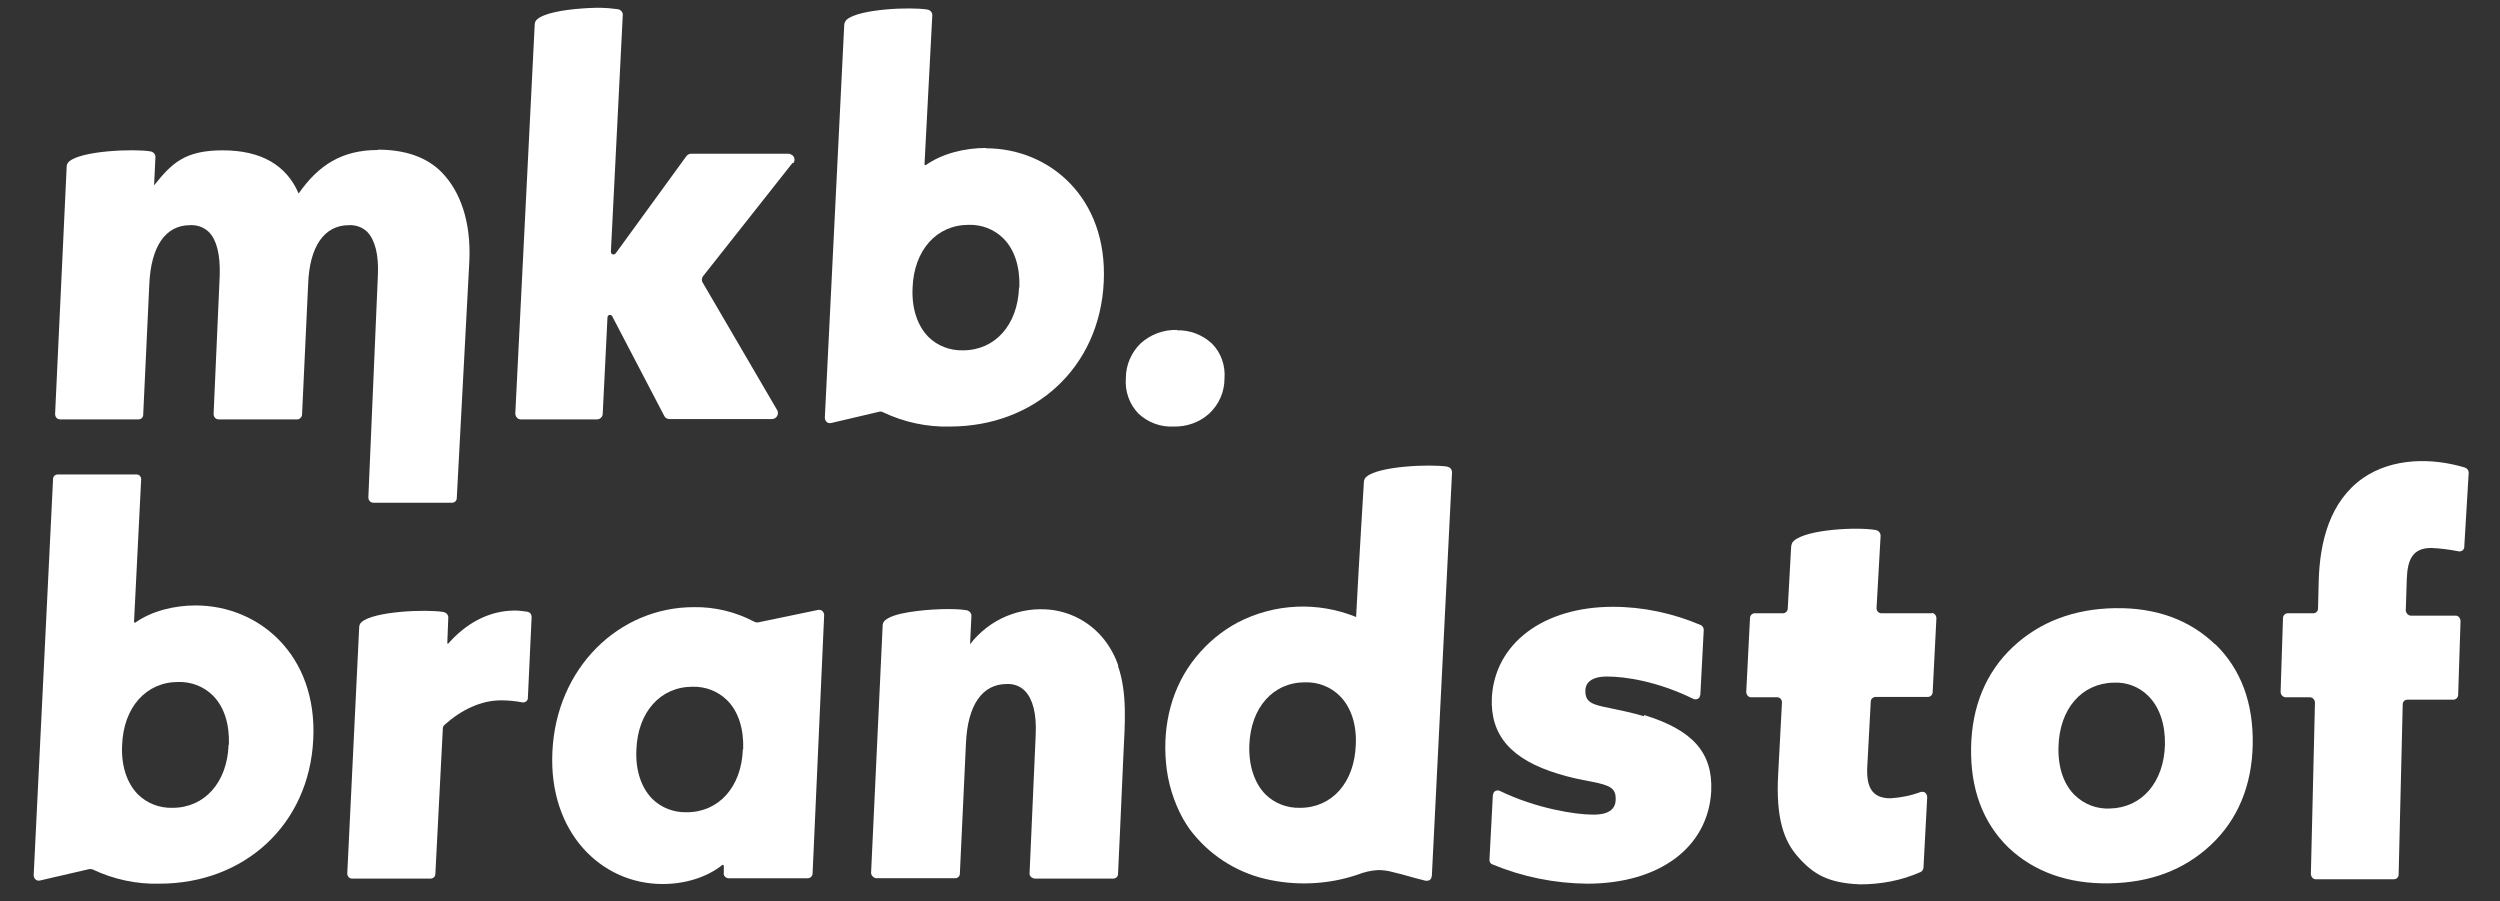 <?xml version="1.0" encoding="UTF-8"?>
<svg id="Layer_1" data-name="Layer 1" xmlns="http://www.w3.org/2000/svg" version="1.1" viewBox="0 0 735 265">
  <rect x="0" y="0" width="735" height="265" fill="#333333" stroke="none"/>
  <defs>
    <style>
      .cls-1 {
        display: none;
        fill: #f1efe6;
      }

      .cls-1, .cls-2 {
        stroke-width: 0px;
      }

      .cls-2 {
        fill: #fff;
      }
    </style>
  </defs>
  <rect class="cls-1" x="-8.1" y="-4" width="751.9" height="270.5"/>
  <path class="cls-2" d="M568,180.3h-14.9c-.8,0-1.4-.7-1.4-1.5,0,0,0,0,0,0l1.2-21.3c0-.9-.7-1.6-1.6-1.7-5.3-.9-20.1-.2-23.9,3.2-.5.4-.7,1-.8,1.7l-1,18.2c0,.8-.7,1.4-1.4,1.4h-8.3c-.8,0-1.4.7-1.4,1.4l-1.1,21.7c0,.8.5,1.5,1.3,1.6,0,0,0,0,0,0h7.8c.8,0,1.4.7,1.4,1.5,0,0,0,0,0,0l-1.1,20.8c-.8,13.5,1.8,20.1,5.8,24.6,4.5,5.1,8.8,7.7,18.2,8.1,6.1,0,12.2-1.1,17.8-3.6.5-.2.9-.8.9-1.3l1.1-20.7c0-.8-.5-1.5-1.2-1.6-.2,0-.4,0-.6,0-2.9,1.1-5.9,1.7-9,1.9-5.6,0-7.2-3.5-6.8-9.7l1-18.7c0-.8.7-1.4,1.4-1.4h15.4c.8,0,1.4-.7,1.4-1.4l1.1-21.7c0-.8-.5-1.5-1.3-1.6,0,0,0,0,0,0Z"/>
  <path class="cls-2" d="M651.2,189.4c-7.5-7.2-17.4-10.8-29.4-10.6s-22.1,4-30,11.4-12.1,17.5-12.3,29.6,3.4,22,11,29.4h0c7.5,7.1,17.5,10.7,29.6,10.5s22-3.9,29.9-11.3,12.1-17.5,12.3-29.6-3.4-22-11-29.4ZM620.3,237.7c-3.8.2-7.5-1.2-10.3-3.9-3.3-3.2-5-8.3-4.8-14.3.3-11.1,6.8-18.6,16.2-18.8,3.8-.2,7.5,1.2,10.2,3.9,3.3,3.3,5,8.3,4.9,14.3-.3,11.1-6.8,18.6-16.2,18.8Z"/>
  <path class="cls-2" d="M57.5,178c-6.2,0-12.9,1.6-17.8,5.1l-.3-.2,2.1-42c0-.7-.5-1.4-1.3-1.4,0,0,0,0,0,0h-23.3c-.7,0-1.3.6-1.3,1.3l-5.7,116.5c0,.8.6,1.6,1.4,1.6.1,0,.2,0,.3,0l14.7-3.4c.3,0,.6,0,.9.1,6.1,2.9,12.9,4.4,19.7,4.2,24.8,0,44-17.2,45.2-42.5,1.2-24.8-16-39.3-34.6-39.3ZM67.2,219c-.4,11.1-7.1,18.5-16.5,18.5-3.8.1-7.5-1.3-10.2-4-3.2-3.3-4.9-8.4-4.6-14.4.4-11.2,7.1-18.6,16.5-18.6,3.8-.1,7.5,1.3,10.2,4,3.3,3.3,4.9,8.4,4.7,14.4Z"/>
  <path class="cls-2" d="M240.6,179.3l-17.8,3.7c-.3,0-.7,0-1-.2-5.5-2.9-11.6-4.4-17.8-4.3-22,0-40.5,17.8-41.6,42.6-1.1,23.6,14.3,38.8,32.4,38.8,6.5,0,13-1.9,17.7-5.7l.3.3v2.1c-.2.8.5,1.5,1.3,1.6,0,0,0,0,0,0h23.4c.8,0,1.4-.7,1.4-1.4l3.4-75.9c0-.8-.5-1.5-1.3-1.6-.1,0-.2,0-.3,0ZM218.4,220.3c-.4,11.1-7.1,18.5-16.5,18.5-3.8.1-7.5-1.3-10.2-4-3.2-3.3-4.9-8.4-4.6-14.4.4-11.1,7.1-18.5,16.5-18.5,3.8-.1,7.5,1.3,10.2,4,3.3,3.3,4.9,8.4,4.7,14.4h0Z"/>
  <path class="cls-2" d="M425.6,137.2c-5-.8-20.3-.2-23.9,3-.4.3-.6.8-.7,1.3,0,0-1.6,26-2.3,39.9-11.3-4.6-24-4-34.8,1.6-4.7,2.5-8.9,6-12.3,10.2-7.1,8.7-9.8,19.8-8.8,31,.5,5.8,2.2,11.4,5,16.5.6,1,1.2,2,1.9,3,5.5,7.4,13.4,12.6,22.3,14.7,8.9,2.1,18.3,1.7,27-1.2,2-.8,4.1-1.3,6.2-1.4,1.4,0,2.9.2,4.3.6,3.5.8,5.7,1.6,9.1,2.4.5.2,1.1.2,1.6,0,.7-.4.8-1.2.8-2,.5-9.4,5.9-117.9,5.9-117.9,0-.9-.6-1.6-1.5-1.7ZM398.6,219c-.4,11.1-7,18.5-16.4,18.5-3.8.1-7.5-1.3-10.2-4-3.2-3.3-4.9-8.4-4.7-14.4.4-11.1,7-18.5,16.4-18.5,3.8-.1,7.5,1.3,10.2,4,3.3,3.3,5,8.4,4.7,14.4h0Z"/>
  <path class="cls-2" d="M346,97c-3.9-.1-7.7,1.3-10.6,3.9-2.8,2.7-4.4,6.4-4.4,10.3-.3,3.8,1,7.6,3.7,10.4h0c2.8,2.6,6.5,4,10.3,3.8,3.9.1,7.6-1.2,10.5-3.8,2.9-2.7,4.5-6.4,4.5-10.3.3-3.8-1-7.6-3.7-10.3-2.8-2.6-6.5-4-10.3-3.9Z"/>
  <path class="cls-2" d="M111.1,44.1c-10.4,0-17.4,4.3-23.3,12.8-3.6-8.4-11.1-12.7-22.3-12.7s-15,3.8-20.2,10.3l.4-8.4c0-.8-.7-1.5-1.5-1.6-5-.8-20.3-.2-23.9,3-.5.4-.7,1-.7,1.6l-3.4,72.6c0,.9.6,1.6,1.5,1.6,0,0,0,0,0,0h23c.8,0,1.4-.6,1.4-1.3l1.8-38.5c.5-11,4.7-17.3,12-17.3,2.1-.1,4.1.6,5.6,2.1,2.2,2.3,3.3,6.6,3.1,12.7l-1.8,40.7c0,.9.6,1.6,1.5,1.6,0,0,0,0,0,0h23.1c.7,0,1.3-.6,1.4-1.3l1.8-38.5c.4-11,4.7-17.3,12-17.3,2-.1,4,.6,5.4,2,2.2,2.3,3.4,6.6,3.1,12.8l-2.8,65.2c0,.9.6,1.6,1.5,1.6,0,0,0,0,0,0h23.1c.8,0,1.4-.6,1.4-1.4l3.7-69.8c.5-11.7-2.8-20.4-8-25.8-4.3-4.5-10.7-6.8-18.9-6.8Z"/>
  <path class="cls-2" d="M724.8,137.5c-9.8-3-21.4-2.9-30,3-9.9,6.9-12.8,18.9-13.1,30.4l-.2,8c0,.8-.6,1.4-1.4,1.4h-7.5c-.8,0-1.4.7-1.4,1.4l-.7,21.7c0,.8.6,1.5,1.4,1.6,0,0,0,0,0,0h7.2c.8,0,1.5.7,1.5,1.6,0,0,0,0,0,0l-1.2,50.3c0,.8.6,1.6,1.4,1.6,0,0,0,0,0,0h23c.8,0,1.4-.6,1.4-1.4l1.2-50c0-.8.6-1.4,1.4-1.4h13.5c.8,0,1.4-.7,1.4-1.4l.7-21.7c0-.8-.6-1.6-1.4-1.6,0,0,0,0,0,0h-13.2c-.8,0-1.5-.8-1.5-1.6l.3-9.2c.2-5.8,1.8-9.1,7.2-9.1,2.7.1,5.5.5,8.1,1,.8.1,1.5-.4,1.6-1.2,0,0,0-.2,0-.2l1.3-21.7c0-.7-.4-1.3-1.1-1.5Z"/>
  <path class="cls-2" d="M483.4,210.6c-3.3-1-6.6-1.7-10-2.4-5.1-1-7.4-1.6-7.3-5.2,0-1.9,1.3-4.1,6.4-4.1s14.6,1.3,25.4,6.6c.7.3,1.5,0,1.8-.6,0-.2.1-.4.2-.6l1-19.1c0-.6-.3-1.1-.8-1.4-8.2-3.5-17-5.4-25.9-5.4-20.4,0-34.7,10.7-35.6,26.7-.5,11.1,5.7,18.2,19.5,22.4,3.2,1,6.5,1.7,9.8,2.3,5.4,1.1,7.3,1.8,7.1,5.5-.2,4.2-5.1,4.2-6.7,4.2-5.1,0-16.7-1.8-27.4-7-.7-.3-1.5,0-1.8.6,0,.2-.1.4-.2.6l-1,19.1c0,.6.3,1.1.8,1.3,8.9,3.7,18.3,5.6,27.9,5.7,21.3,0,35.6-10.7,36.5-27.2.5-11.3-5.4-18-19.8-22.4Z"/>
  <path class="cls-2" d="M233.2,48c.6-.7.5-1.8-.3-2.4-.3-.2-.7-.4-1.1-.4h-28.6c-.6,0-1.1.3-1.4.7l-20.8,28.6c-.3.3-.7.4-1.1.2-.2-.2-.3-.4-.3-.7l3.5-69.7c0-.8-.7-1.5-1.5-1.6-.9-.1-1.8-.2-2.7-.3-2.6-.2-5.3-.1-7.9.1-5.5.4-11.1,1.4-13.1,3.2-.5.4-.7,1-.7,1.6l-5.7,114.2c0,1,.7,1.8,1.6,1.8,0,0,0,0,0,0h22.4c.9,0,1.7-.7,1.7-1.7l1.4-28.3c0-.4.4-.8.8-.7.3,0,.5.2.6.4l15.3,29.3c.3.6.9.9,1.5.9h30.2c.9,0,1.7-.8,1.7-1.7,0-.3,0-.6-.2-.9l-21.9-37.5c-.4-.6-.3-1.4.1-1.9l26.3-33.3Z"/>
  <path class="cls-2" d="M289.9,43.5c-6.2,0-12.9,1.6-17.8,5.1l-.3-.2,2.3-44c0-.8-.7-1.5-1.5-1.6-4.9-.8-20.1-.2-23.7,3-.4.4-.7,1-.7,1.6l-5.7,115.4c0,.8.6,1.6,1.4,1.6.1,0,.2,0,.3,0l14.5-3.4c.3,0,.6,0,.9.2,6.1,2.9,12.9,4.4,19.7,4.2,24.8,0,44-17.2,45.2-42.5,1.2-24.8-16-39.3-34.6-39.3ZM299.6,84.5c-.4,11.1-7.1,18.5-16.5,18.5-3.8.1-7.5-1.3-10.2-4-3.2-3.3-4.9-8.4-4.6-14.4.4-11.1,7.1-18.5,16.5-18.5,3.8-.1,7.5,1.3,10.2,4,3.3,3.3,4.9,8.4,4.7,14.4Z"/>
  <path class="cls-2" d="M155.4,179.9c-1.3-.2-2.7-.4-4-.4-7.9,0-14.6,4-19.6,9.7h-.3c0-.1.3-7.7.3-7.7,0-.8-.7-1.5-1.6-1.6-5-.8-20.3-.2-23.9,3-.5.4-.7,1-.7,1.6l-3.5,72.3c0,.8.6,1.5,1.3,1.5,0,0,0,0,0,0h23.2c.8,0,1.4-.6,1.4-1.4l2.2-42.8c0-.4.2-.7.5-1,4.9-4.4,10.7-7.2,16.6-7.2,2.1,0,4.2.2,6.3.6.8.1,1.5-.4,1.6-1.2,0,0,0-.1,0-.2l1.1-23.7c0-.7-.4-1.4-1.2-1.5Z"/>
  <path class="cls-2" d="M328.8,195.8c-.9-2.8-2.4-5.5-4.2-7.8-3.8-4.8-9.3-7.9-15.4-8.7-9.2-1.1-18.3,2.7-24,10.1l.4-8.4c0-.8-.7-1.5-1.5-1.6-3.3-.6-11-.4-17,.6-3.1.5-5.7,1.3-6.9,2.4-.5.4-.7,1-.7,1.6l-3.4,72.6c0,.4.2.8.5,1.1.3.3.7.5,1.1.5h23.1c.8,0,1.4-.6,1.4-1.3l1.8-38.5c.5-11,4.7-17.3,12-17.3,2-.1,4,.6,5.4,2.1,2.2,2.3,3.4,6.6,3.1,12.8l-1.8,40.7c0,.1,0,.2,0,.3.1.7.7,1.2,1.5,1.3h23.1c.8,0,1.4-.6,1.4-1.3.2-4.3.4-8.6.6-12.9l1-22.5c.4-8.6,1.2-17.7-1.6-25.8Z"/>
</svg>
